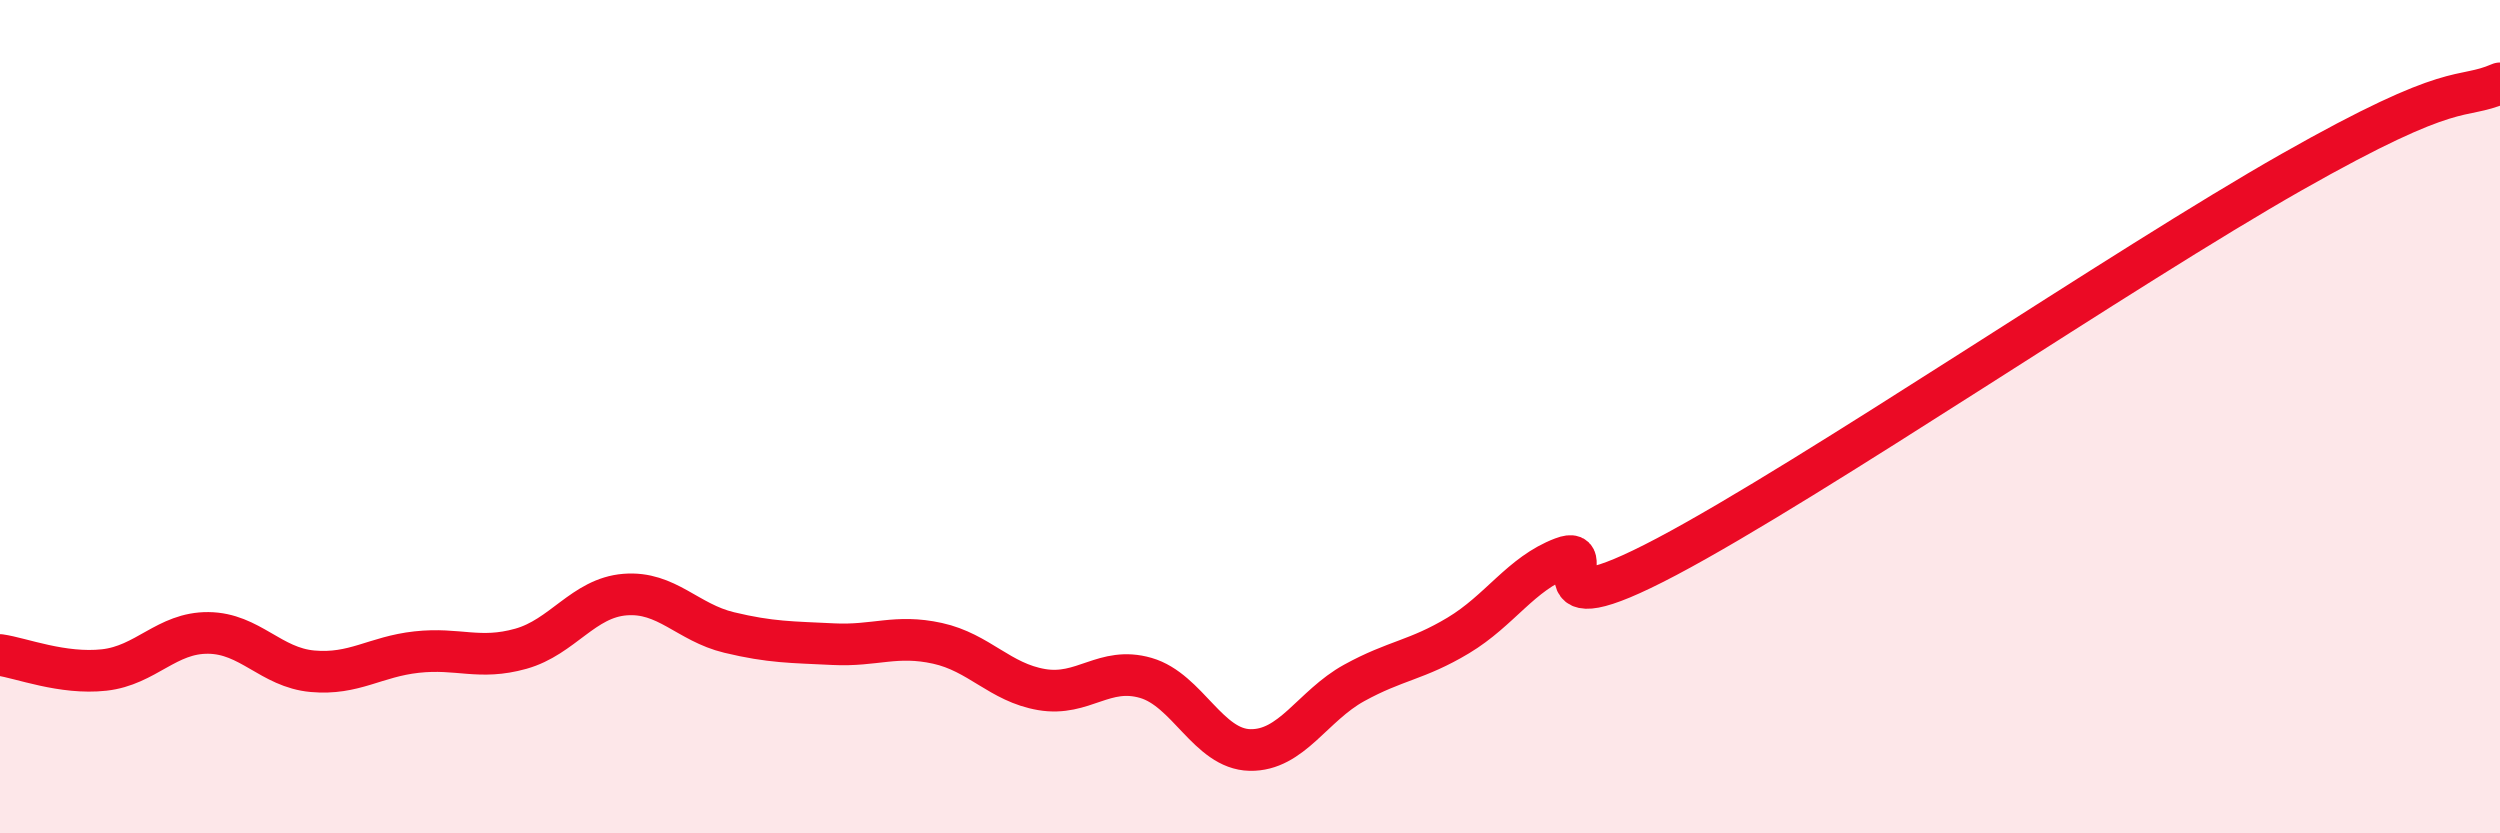 
    <svg width="60" height="20" viewBox="0 0 60 20" xmlns="http://www.w3.org/2000/svg">
      <path
        d="M 0,15.72 C 0.5,15.79 1.5,16.19 2.5,16.08 C 3.5,15.97 4,15.18 5,15.19 C 6,15.2 6.5,16.02 7.5,16.11 C 8.5,16.2 9,15.76 10,15.65 C 11,15.54 11.5,15.85 12.5,15.57 C 13.5,15.29 14,14.35 15,14.27 C 16,14.19 16.5,14.94 17.5,15.18 C 18.5,15.42 19,15.41 20,15.46 C 21,15.51 21.5,15.22 22.5,15.44 C 23.5,15.66 24,16.38 25,16.55 C 26,16.72 26.5,15.98 27.5,16.27 C 28.5,16.56 29,17.98 30,18 C 31,18.02 31.5,16.94 32.5,16.39 C 33.5,15.84 34,15.85 35,15.25 C 36,14.65 36.5,13.77 37.5,13.39 C 38.5,13.01 36.5,15.21 40,13.36 C 43.5,11.51 51,6.4 55,4.13 C 59,1.86 59,2.43 60,2L60 20L0 20Z"
        fill="#EB0A25"
        opacity="0.1"
        stroke-linecap="round"
        stroke-linejoin="round"
      />
      <path
        d="M 0,15.72 C 0.5,15.79 1.5,16.19 2.5,16.08 C 3.5,15.97 4,15.18 5,15.19 C 6,15.2 6.5,16.02 7.5,16.11 C 8.5,16.2 9,15.76 10,15.65 C 11,15.54 11.5,15.85 12.5,15.57 C 13.5,15.29 14,14.35 15,14.27 C 16,14.19 16.5,14.94 17.5,15.18 C 18.5,15.42 19,15.41 20,15.46 C 21,15.51 21.5,15.22 22.5,15.44 C 23.5,15.66 24,16.38 25,16.55 C 26,16.72 26.5,15.98 27.5,16.27 C 28.5,16.56 29,17.98 30,18 C 31,18.02 31.5,16.94 32.5,16.39 C 33.5,15.84 34,15.85 35,15.25 C 36,14.65 36.5,13.77 37.5,13.39 C 38.5,13.01 36.5,15.21 40,13.36 C 43.5,11.51 51,6.4 55,4.13 C 59,1.86 59,2.43 60,2"
        stroke="#EB0A25"
        stroke-width="1"
        fill="none"
        stroke-linecap="round"
        stroke-linejoin="round"
      />
    </svg>
  